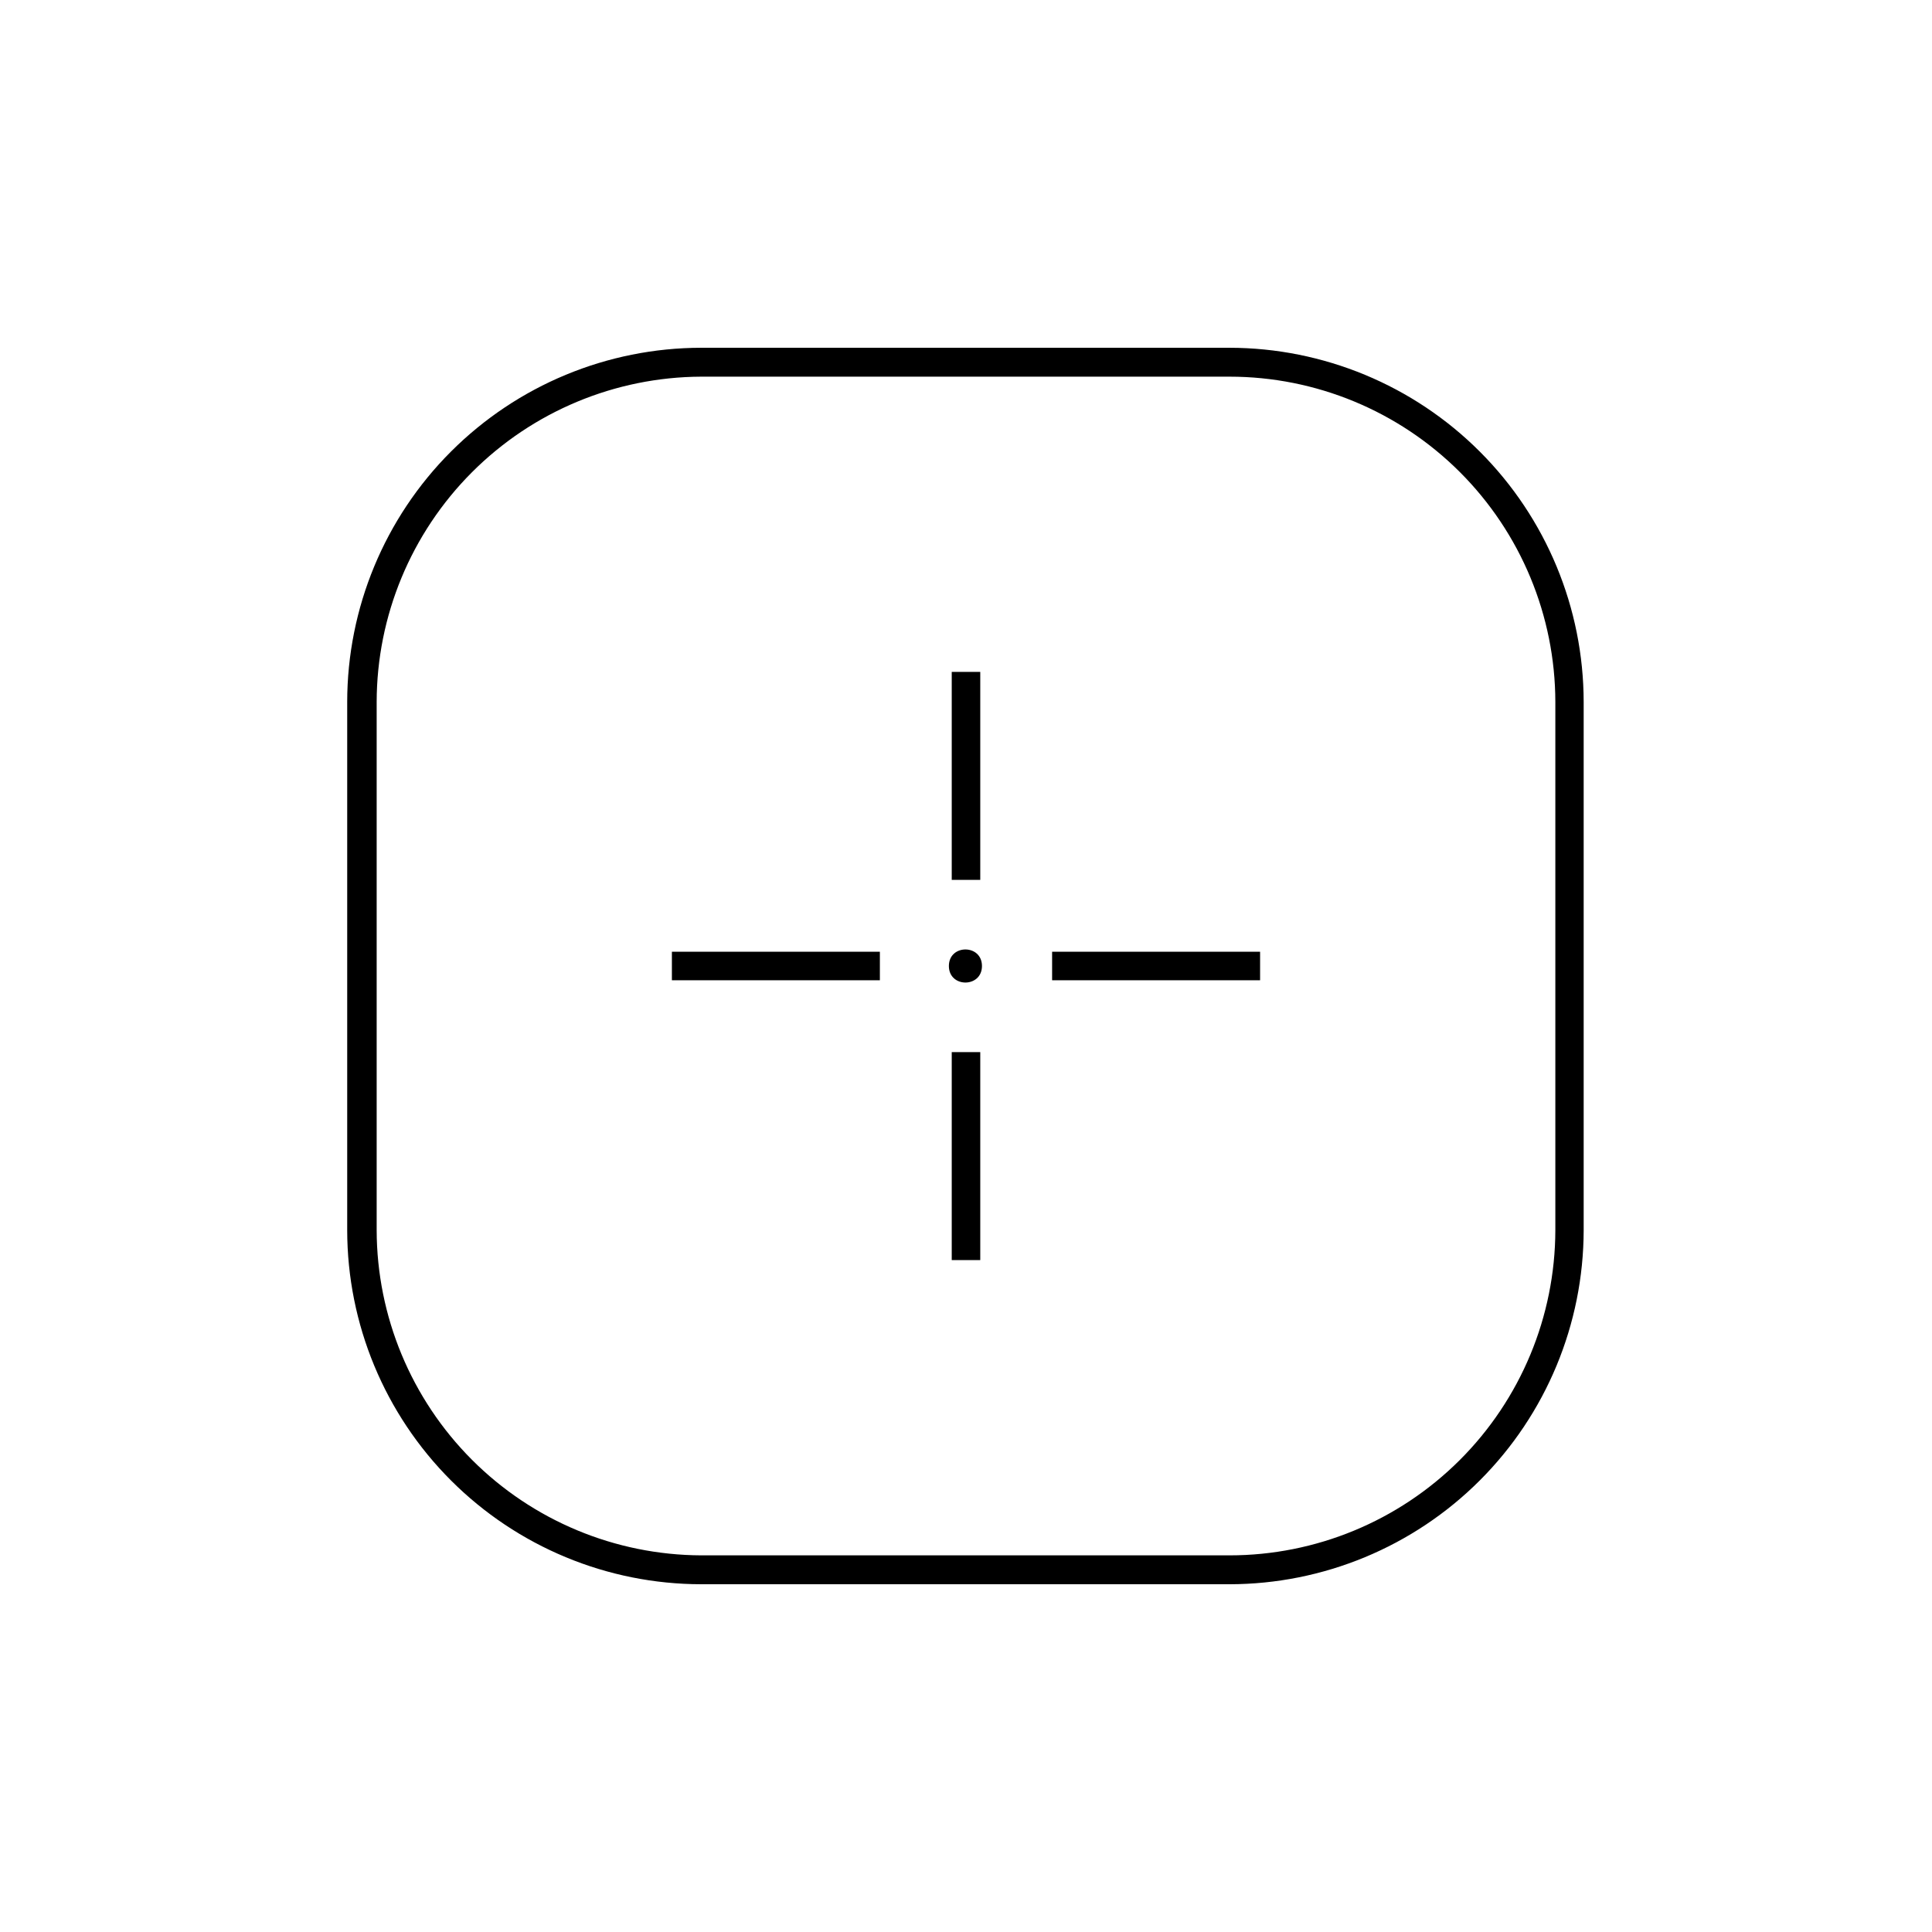 <?xml version="1.0" encoding="UTF-8"?>
<!-- Uploaded to: SVG Repo, www.svgrepo.com, Generator: SVG Repo Mixer Tools -->
<svg fill="#000000" width="800px" height="800px" version="1.1" viewBox="144 144 512 512" xmlns="http://www.w3.org/2000/svg">
 <g>
  <path d="m396.22 322.06h7.559v55.117h-7.559z"/>
  <path d="m322.06 396.22h55.117v7.559h-55.117z"/>
  <path d="m422.82 396.22h55.117v7.559h-55.117z"/>
  <path d="m396.22 422.82h7.559v55.117h-7.559z"/>
  <path d="m404.23 400c0 5.844-8.766 5.844-8.766 0s8.766-5.844 8.766 0"/>
  <path d="m469.83 563.84h-140.01c-24.871-0.023-48.715-9.918-66.301-27.504-17.59-17.586-27.48-41.434-27.508-66.305v-140.01c0.016-24.879 9.898-48.738 27.488-66.336s41.441-27.496 66.32-27.523h140.01c24.883 0.027 48.742 9.922 66.336 27.52 17.598 17.598 27.496 41.453 27.523 66.34v140.01c-0.043 24.875-9.945 48.723-27.539 66.309-17.594 17.586-41.445 27.477-66.32 27.5zm-140.01-320.02c-22.812 0.094-44.664 9.211-60.777 25.363-16.113 16.152-25.184 38.023-25.223 60.84v140.01c0.055 22.809 9.129 44.668 25.238 60.809 16.113 16.141 37.957 25.25 60.762 25.344h140.01c22.867 0 44.801-9.07 60.988-25.223 16.188-16.148 25.309-38.062 25.363-60.93v-140.01c-0.039-22.875-9.156-44.801-25.348-60.965-16.188-16.16-38.129-25.238-61.004-25.238z"/>
 </g>
</svg>